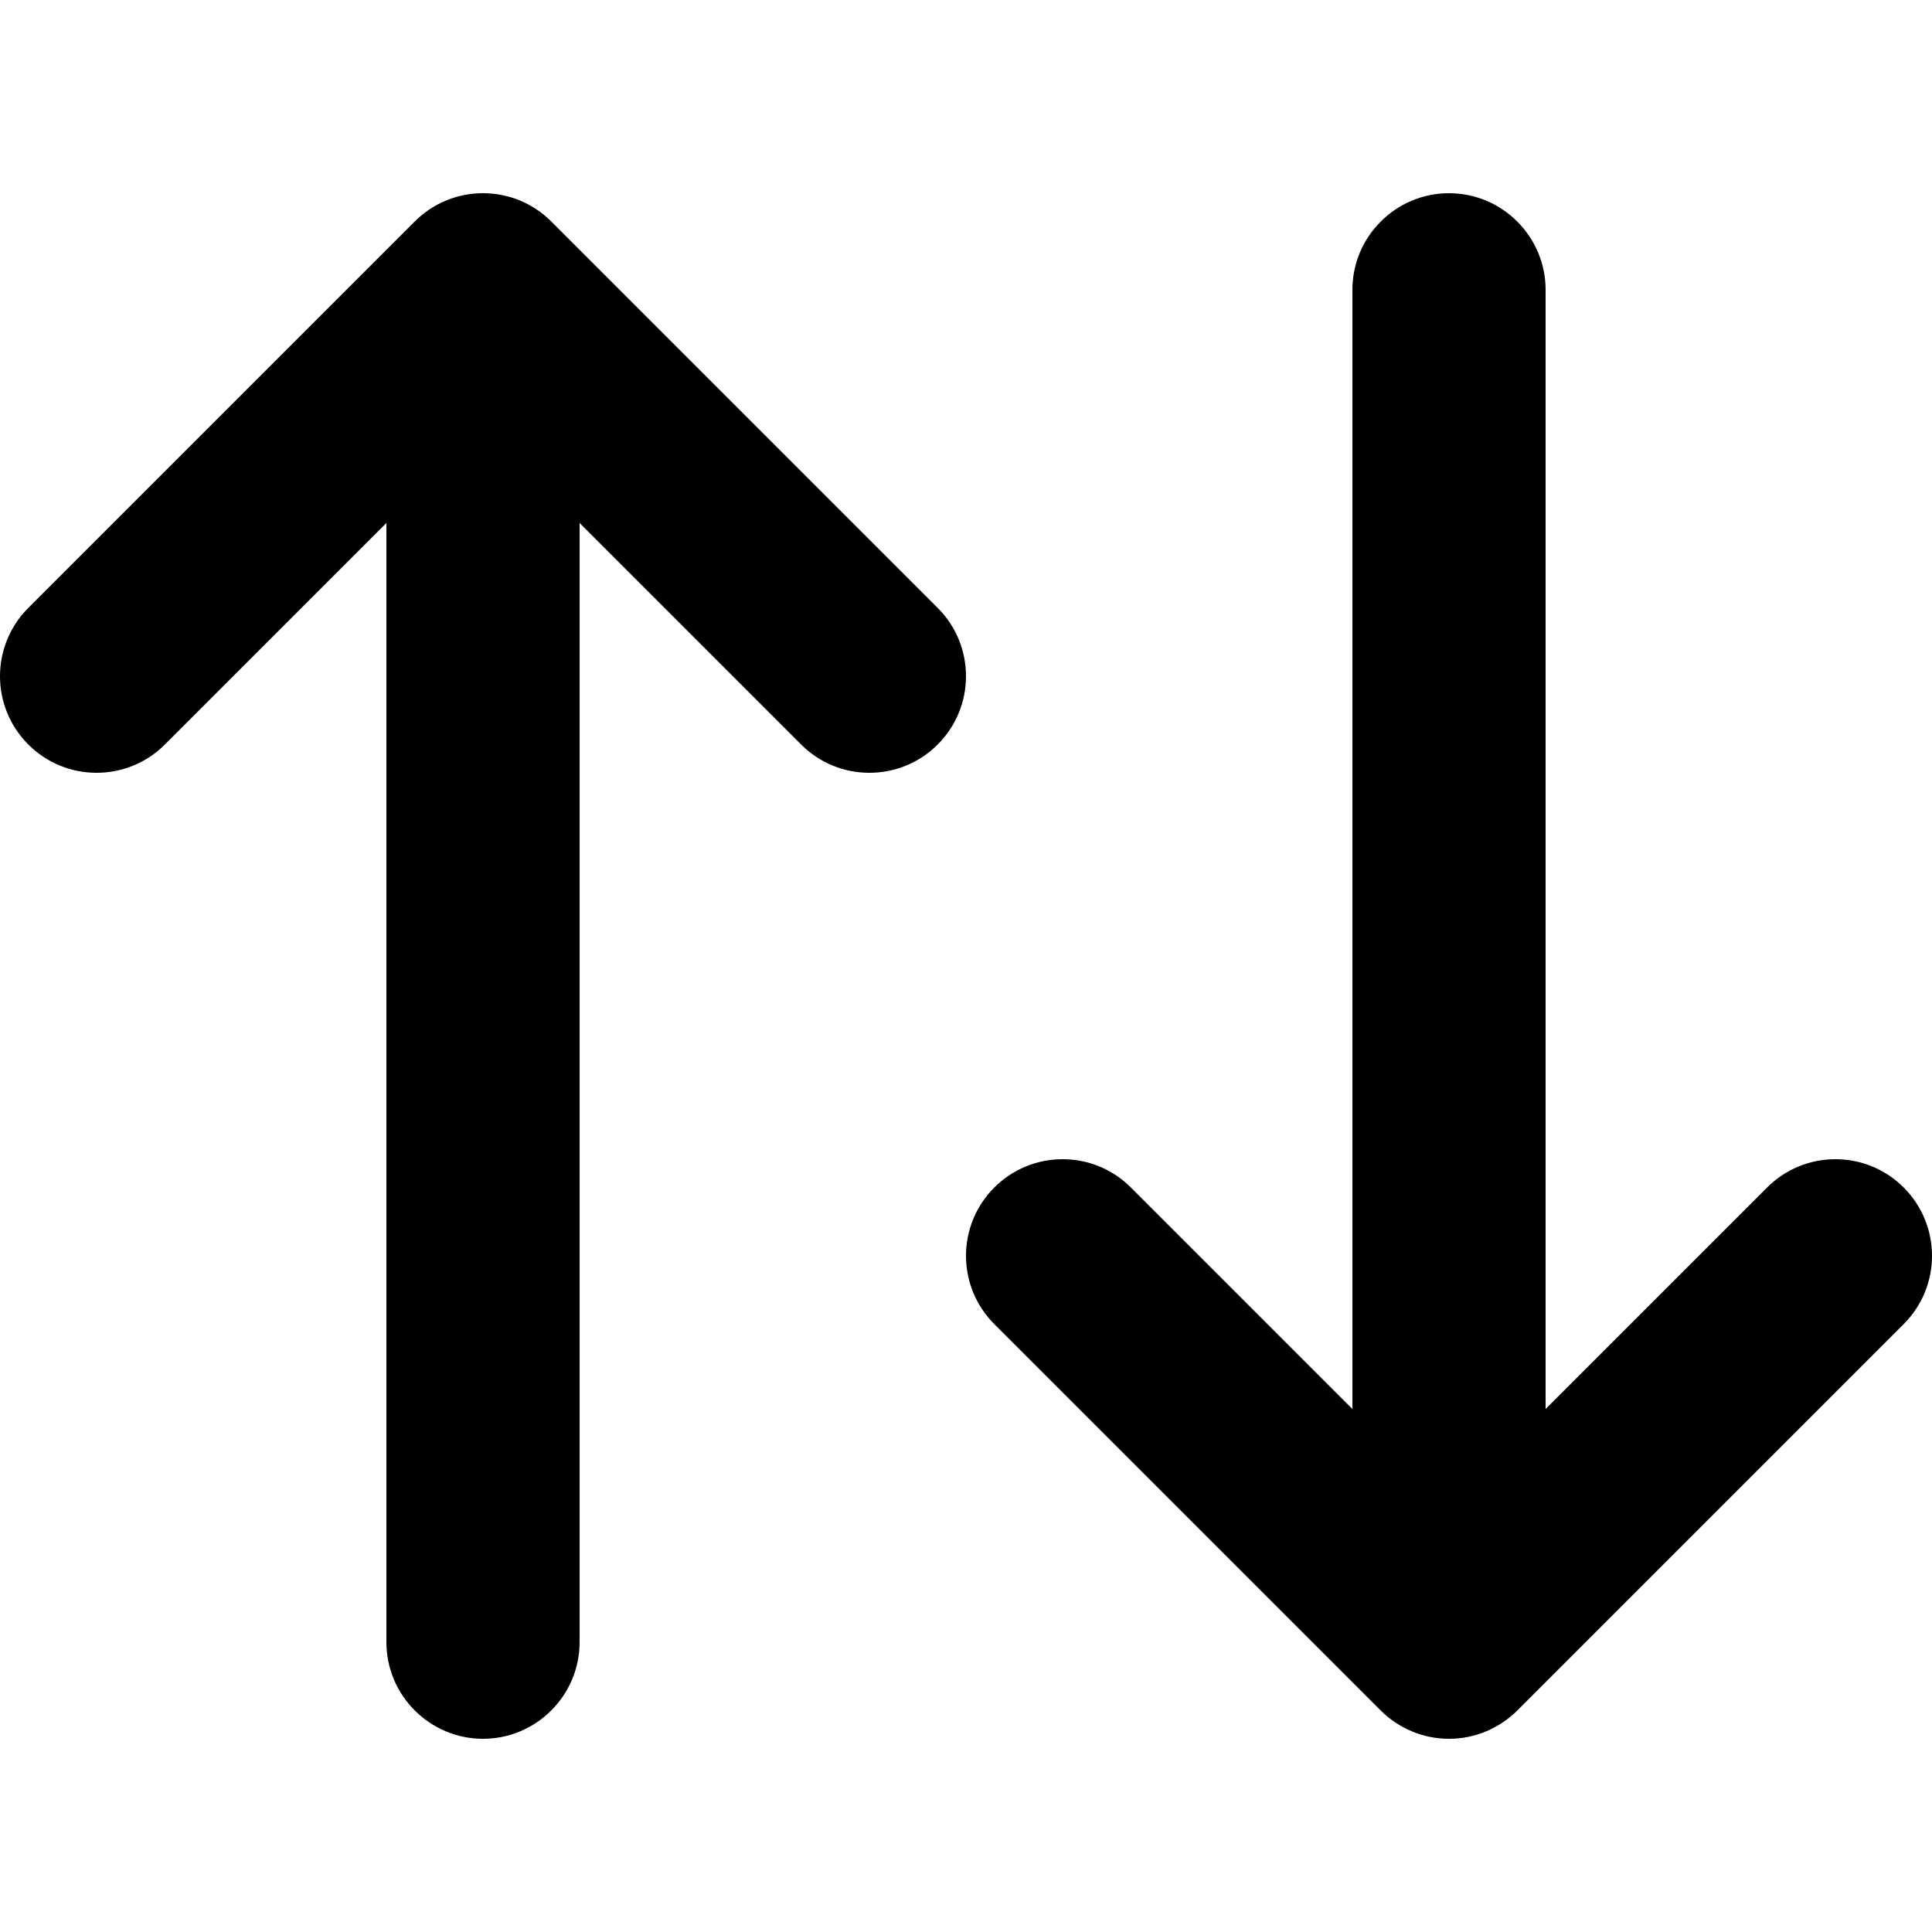 <?xml version="1.0" encoding="utf-8"?>
<!-- Generator: Adobe Illustrator 24.1.1, SVG Export Plug-In . SVG Version: 6.00 Build 0)  -->
<svg version="1.1" id="Layer_1" xmlns="http://www.w3.org/2000/svg" xmlns:xlink="http://www.w3.org/1999/xlink" x="0px" y="0px"
	 viewBox="0 0 512 512" style="enable-background:new 0 0 512 512;" xml:space="preserve">
<g>
	<path d="M43.7,197.3L128,113l84.3,84.3c10,10,26.2,10,36.2,0s10-26.2,0-36.2L146.1,58.7c-10-10-26.2-10-36.2,0L7.5,161.1
		c-10,10-10,26.2,0,36.2C17.5,207.3,33.7,207.3,43.7,197.3L43.7,197.3z M102.4,76.8v358.4c0,14.1,11.5,25.6,25.6,25.6
		c14.1,0,25.6-11.5,25.6-25.6V76.8c0-14.1-11.5-25.6-25.6-25.6C113.9,51.2,102.4,62.7,102.4,76.8z"/>
	<path d="M468.3,314.7L384,399l-84.3-84.3c-10-10-26.2-10-36.2,0c-10,10-10,26.2,0,36.2l102.4,102.4c4.8,4.8,11.4,7.5,18.1,7.5
		s13.3-2.7,18.1-7.5l102.4-102.4c10-10,10-26.2,0-36.2C494.5,304.7,478.3,304.7,468.3,314.7L468.3,314.7z M409.6,435.2V76.8
		c0-14.1-11.5-25.6-25.6-25.6s-25.6,11.5-25.6,25.6v358.4c0,14.1,11.5,25.6,25.6,25.6S409.6,449.3,409.6,435.2z"/>
</g>
</svg>
